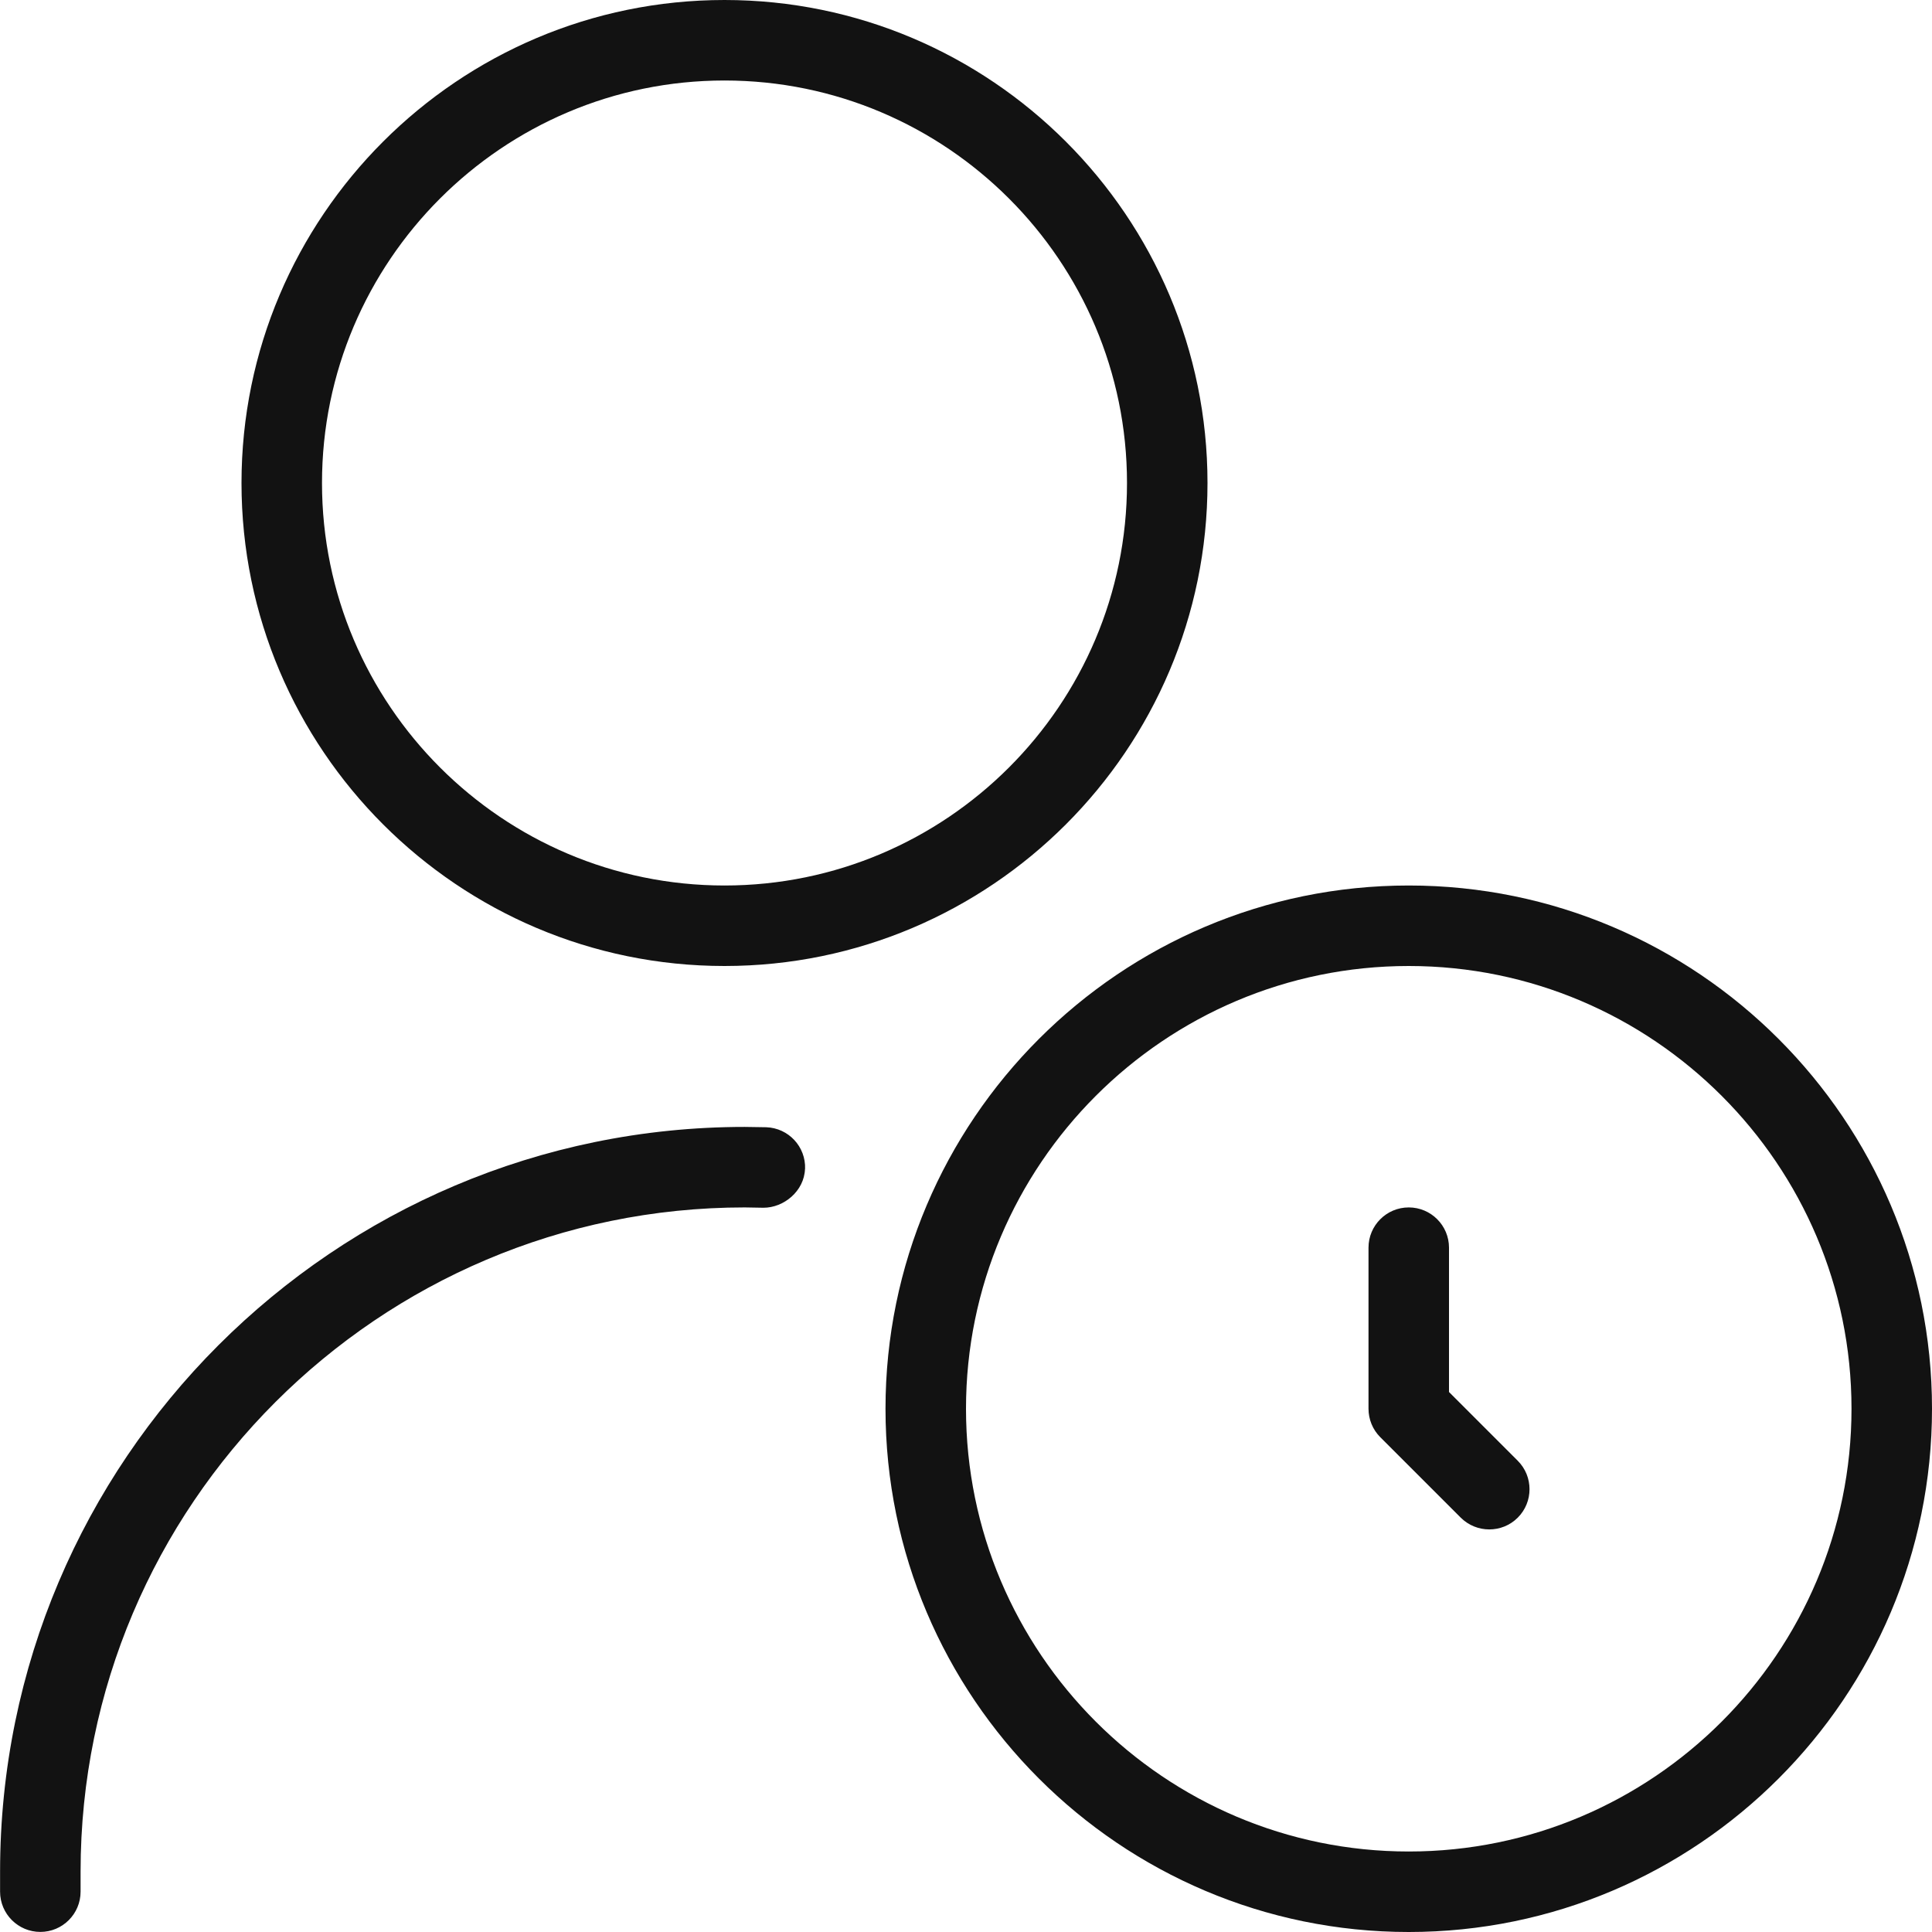 <svg width="200" height="200" viewBox="0 0 200 200" fill="none" xmlns="http://www.w3.org/2000/svg">
<g clip-path="url(#clip0_910_132)">
<path d="M145.833 91.667C115.967 91.667 91.667 115.967 91.667 145.833C91.667 175.7 115.967 200 145.833 200C175.7 200 200 175.7 200 145.833C200 115.967 175.7 91.667 145.833 91.667ZM145.833 191.667C120.558 191.667 100 171.1 100 145.833C100 120.567 120.558 100 145.833 100C171.108 100 191.667 120.567 191.667 145.833C191.667 171.1 171.108 191.667 145.833 191.667ZM157.117 151.217C158.742 152.842 158.742 155.483 157.117 157.108C156.3 157.925 155.233 158.325 154.167 158.325C153.1 158.325 152.033 157.917 151.217 157.108L142.883 148.775C142.1 147.992 141.667 146.933 141.667 145.825V129.158C141.667 126.858 143.533 124.992 145.833 124.992C148.133 124.992 150 126.858 150 129.158V144.1L157.117 151.217ZM75 100C102.575 100 125 77.575 125 50C125 22.425 102.575 0 75 0C47.425 0 25 22.425 25 50C25 77.575 47.425 100 75 100ZM75 8.333C97.975 8.333 116.667 27.025 116.667 50C116.667 72.975 97.975 91.667 75 91.667C52.025 91.667 33.333 72.975 33.333 50C33.333 27.025 52.025 8.333 75 8.333ZM83.333 121.008C83.25 123.308 81.133 125.033 79.025 125.025L77.092 124.992C39.183 124.992 8.342 155.833 8.342 193.742V195.825C8.342 198.125 6.475 199.992 4.175 199.992C1.875 199.992 0.008 198.125 0.008 195.825V193.742C0.008 151.233 34.583 116.658 77.092 116.658L79.325 116.692C81.625 116.775 83.425 118.7 83.342 121.008H83.333Z" fill="#121212"/>
</g>
<defs>
<clipPath id="clip0_910_132">
<rect width="200" height="200" fill="white"/>
</clipPath>
</defs>
</svg>

